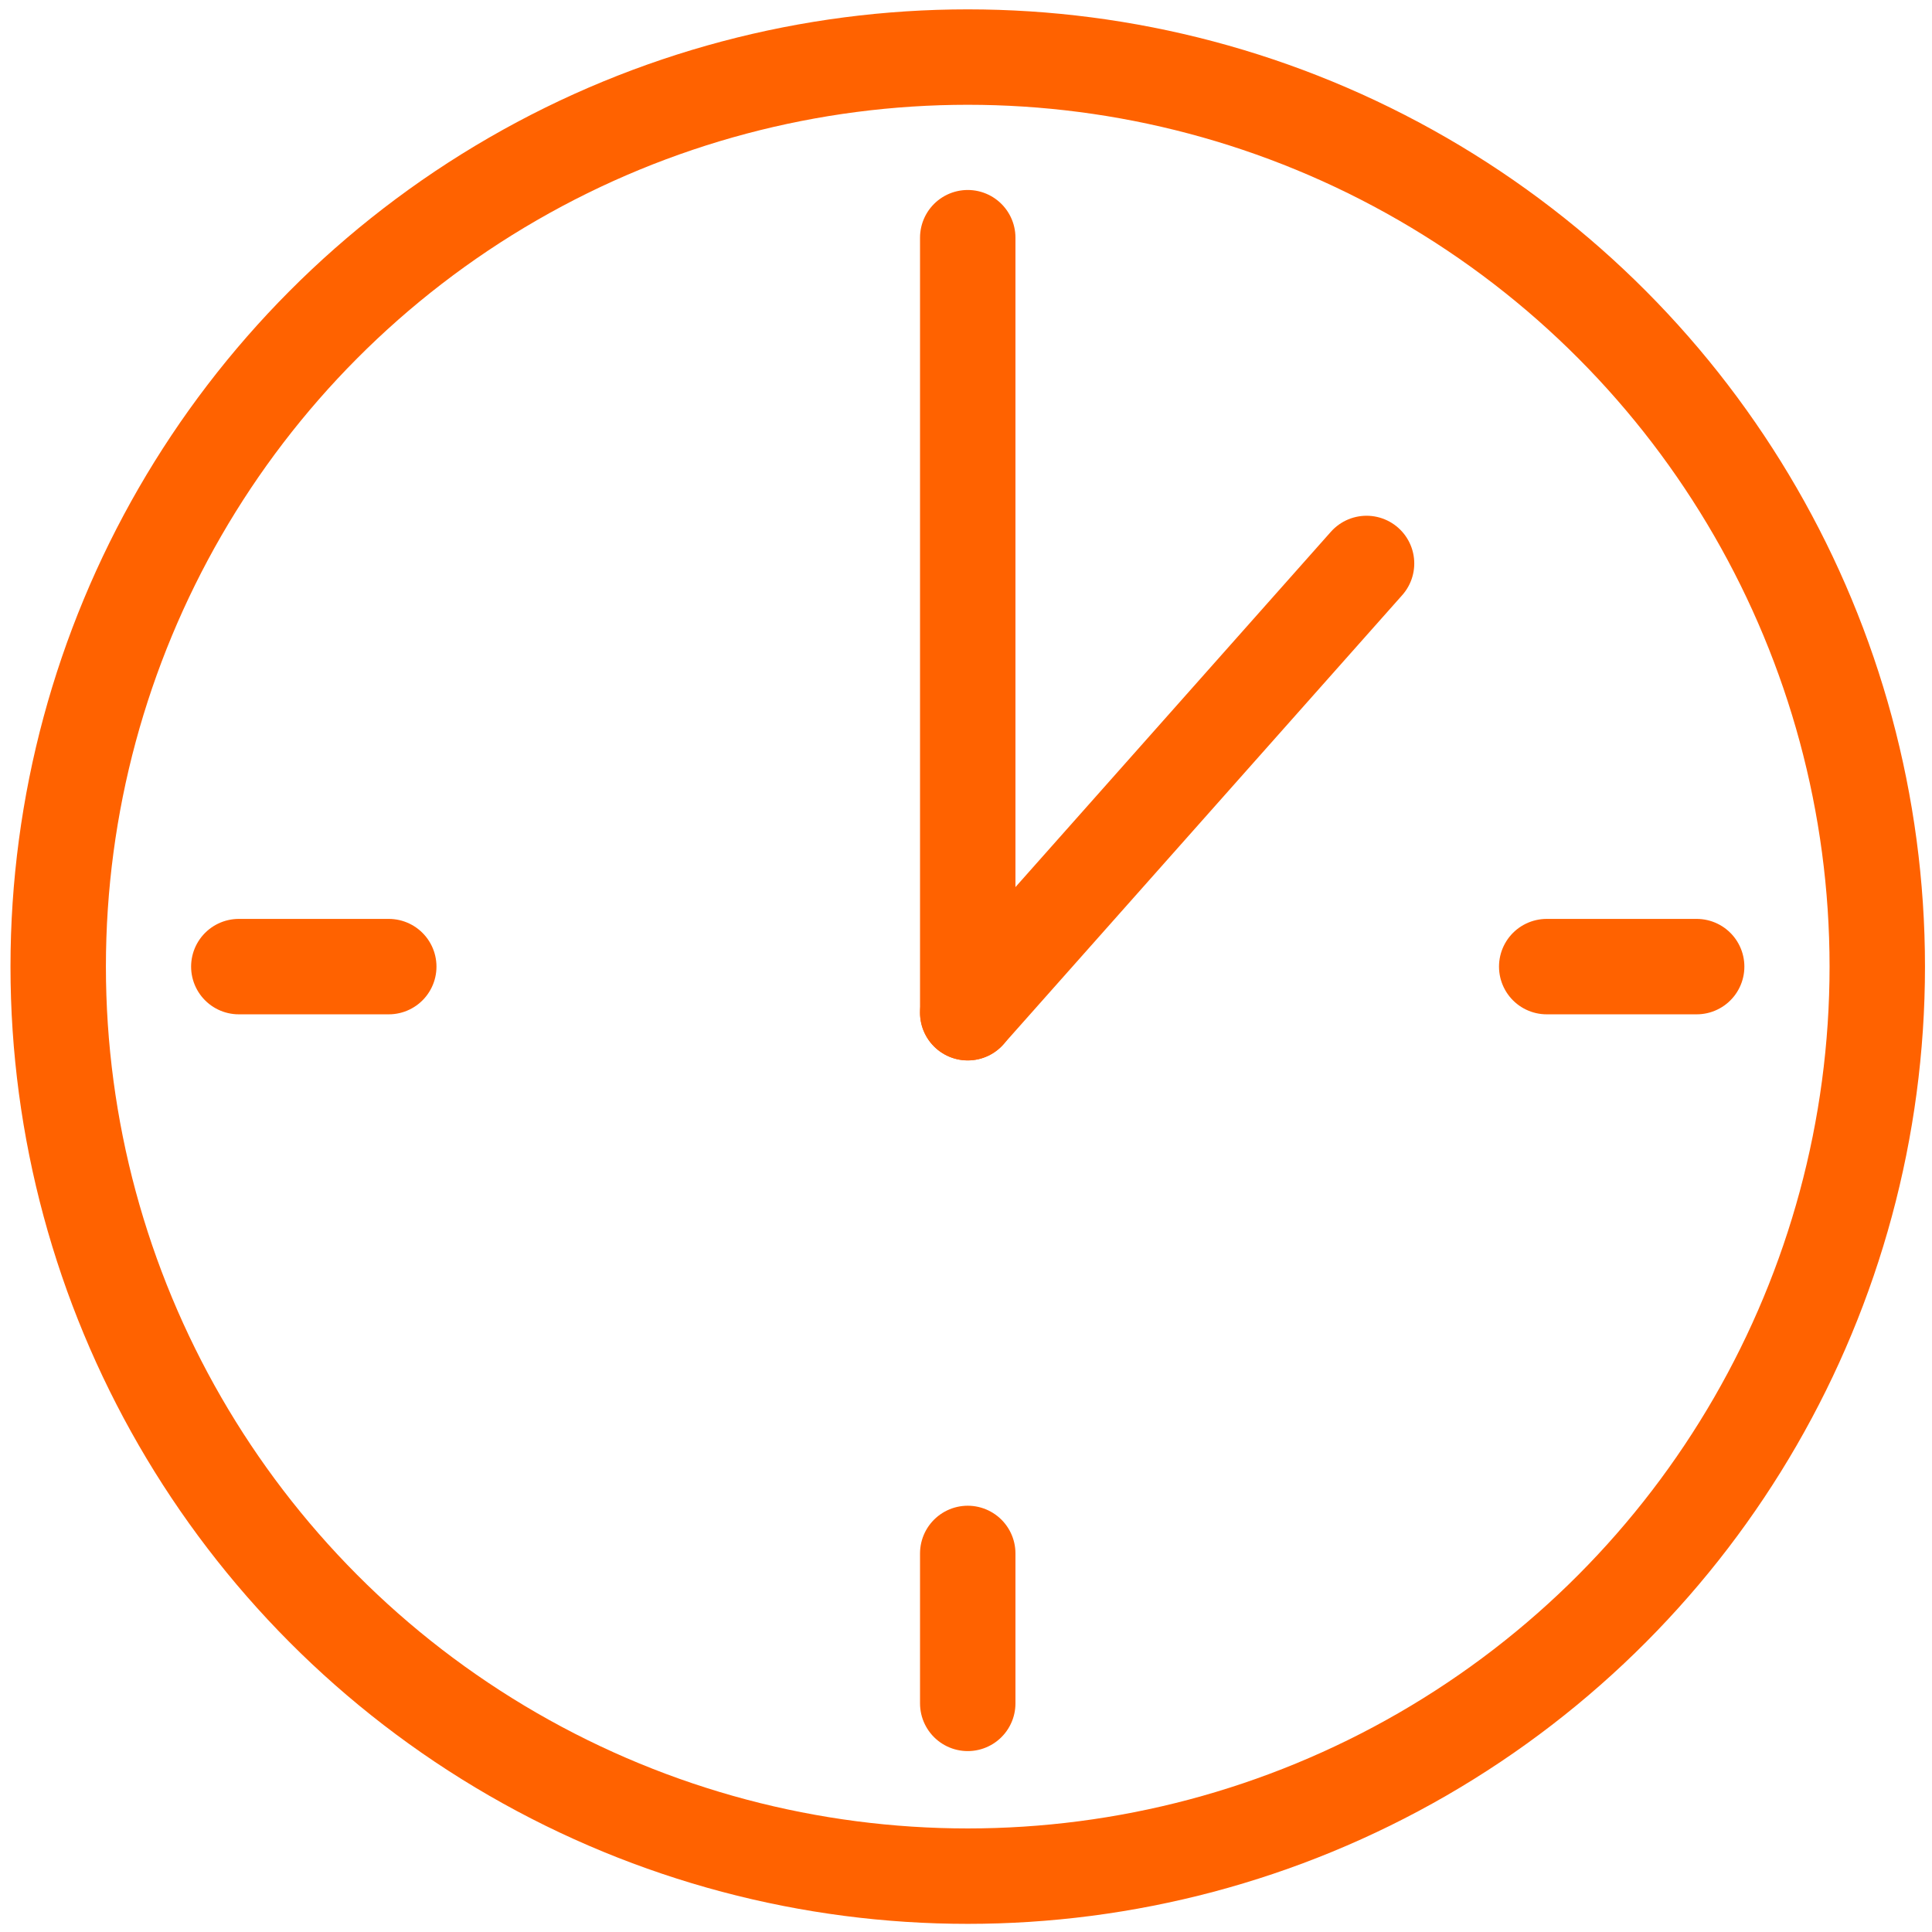 <?xml version="1.0" encoding="utf-8"?>
<!-- Generator: Adobe Illustrator 15.1.0, SVG Export Plug-In . SVG Version: 6.00 Build 0)  -->
<!DOCTYPE svg PUBLIC "-//W3C//DTD SVG 1.1//EN" "http://www.w3.org/Graphics/SVG/1.1/DTD/svg11.dtd">
<svg version="1.1" id="Layer_1" xmlns="http://www.w3.org/2000/svg" xmlns:xlink="http://www.w3.org/1999/xlink" x="0px" y="0px"
	 width="283.464px" height="283.465px" viewBox="0 0 283.464 283.465" enable-background="new 0 0 283.464 283.465"
	 xml:space="preserve">
<g>
	
		<line fill="none" stroke="#666666" stroke-width="14" stroke-linecap="round" stroke-linejoin="round" stroke-miterlimit="10" x1="1469.036" y1="2509.18" x2="1491.192" y2="2509.18"/>
	
		<line fill="none" stroke="#666666" stroke-width="14" stroke-linecap="round" stroke-linejoin="round" stroke-miterlimit="10" x1="1469.036" y1="2601.037" x2="1512.772" y2="2601.037"/>
	
		<line fill="none" stroke="#666666" stroke-width="14" stroke-linecap="round" stroke-linejoin="round" stroke-miterlimit="10" x1="1490.904" y1="2510.395" x2="1490.904" y2="2599.951"/>
	<path fill="#666666" d="M1500.334,2469.753c1.848,5.208-0.876,10.929-6.084,12.777c-5.209,1.847-10.929-0.876-12.777-6.086
		c-1.849-5.208,0.876-10.927,6.085-12.775C1492.766,2461.82,1498.486,2464.545,1500.334,2469.753"/>
</g>
<g>
	
		<circle fill="none" stroke="#FF6200" stroke-width="14" stroke-linecap="round" stroke-miterlimit="10" cx="141.987" cy="141.822" r="133.448"/>
	
		<line fill="none" stroke="#FF6200" stroke-width="14" stroke-linecap="round" stroke-miterlimit="10" x1="200.501" y1="82.671" x2="141.987" y2="148.583"/>
	
		<line fill="none" stroke="#FF6200" stroke-width="14" stroke-linecap="round" stroke-miterlimit="10" x1="141.987" y1="34.874" x2="141.987" y2="148.583"/>
	
		<line fill="none" stroke="#FF6200" stroke-width="14" stroke-linecap="round" stroke-miterlimit="10" x1="141.987" y1="227.921" x2="141.987" y2="249.921"/>
	
		<line fill="none" stroke="#FF6200" stroke-width="14" stroke-linecap="round" stroke-miterlimit="10" x1="248.935" y1="141.822" x2="226.935" y2="141.822"/>
	
		<line fill="none" stroke="#FF6200" stroke-width="14" stroke-linecap="round" stroke-miterlimit="10" x1="57.039" y1="141.822" x2="35.039" y2="141.822"/>
</g>
</svg>
